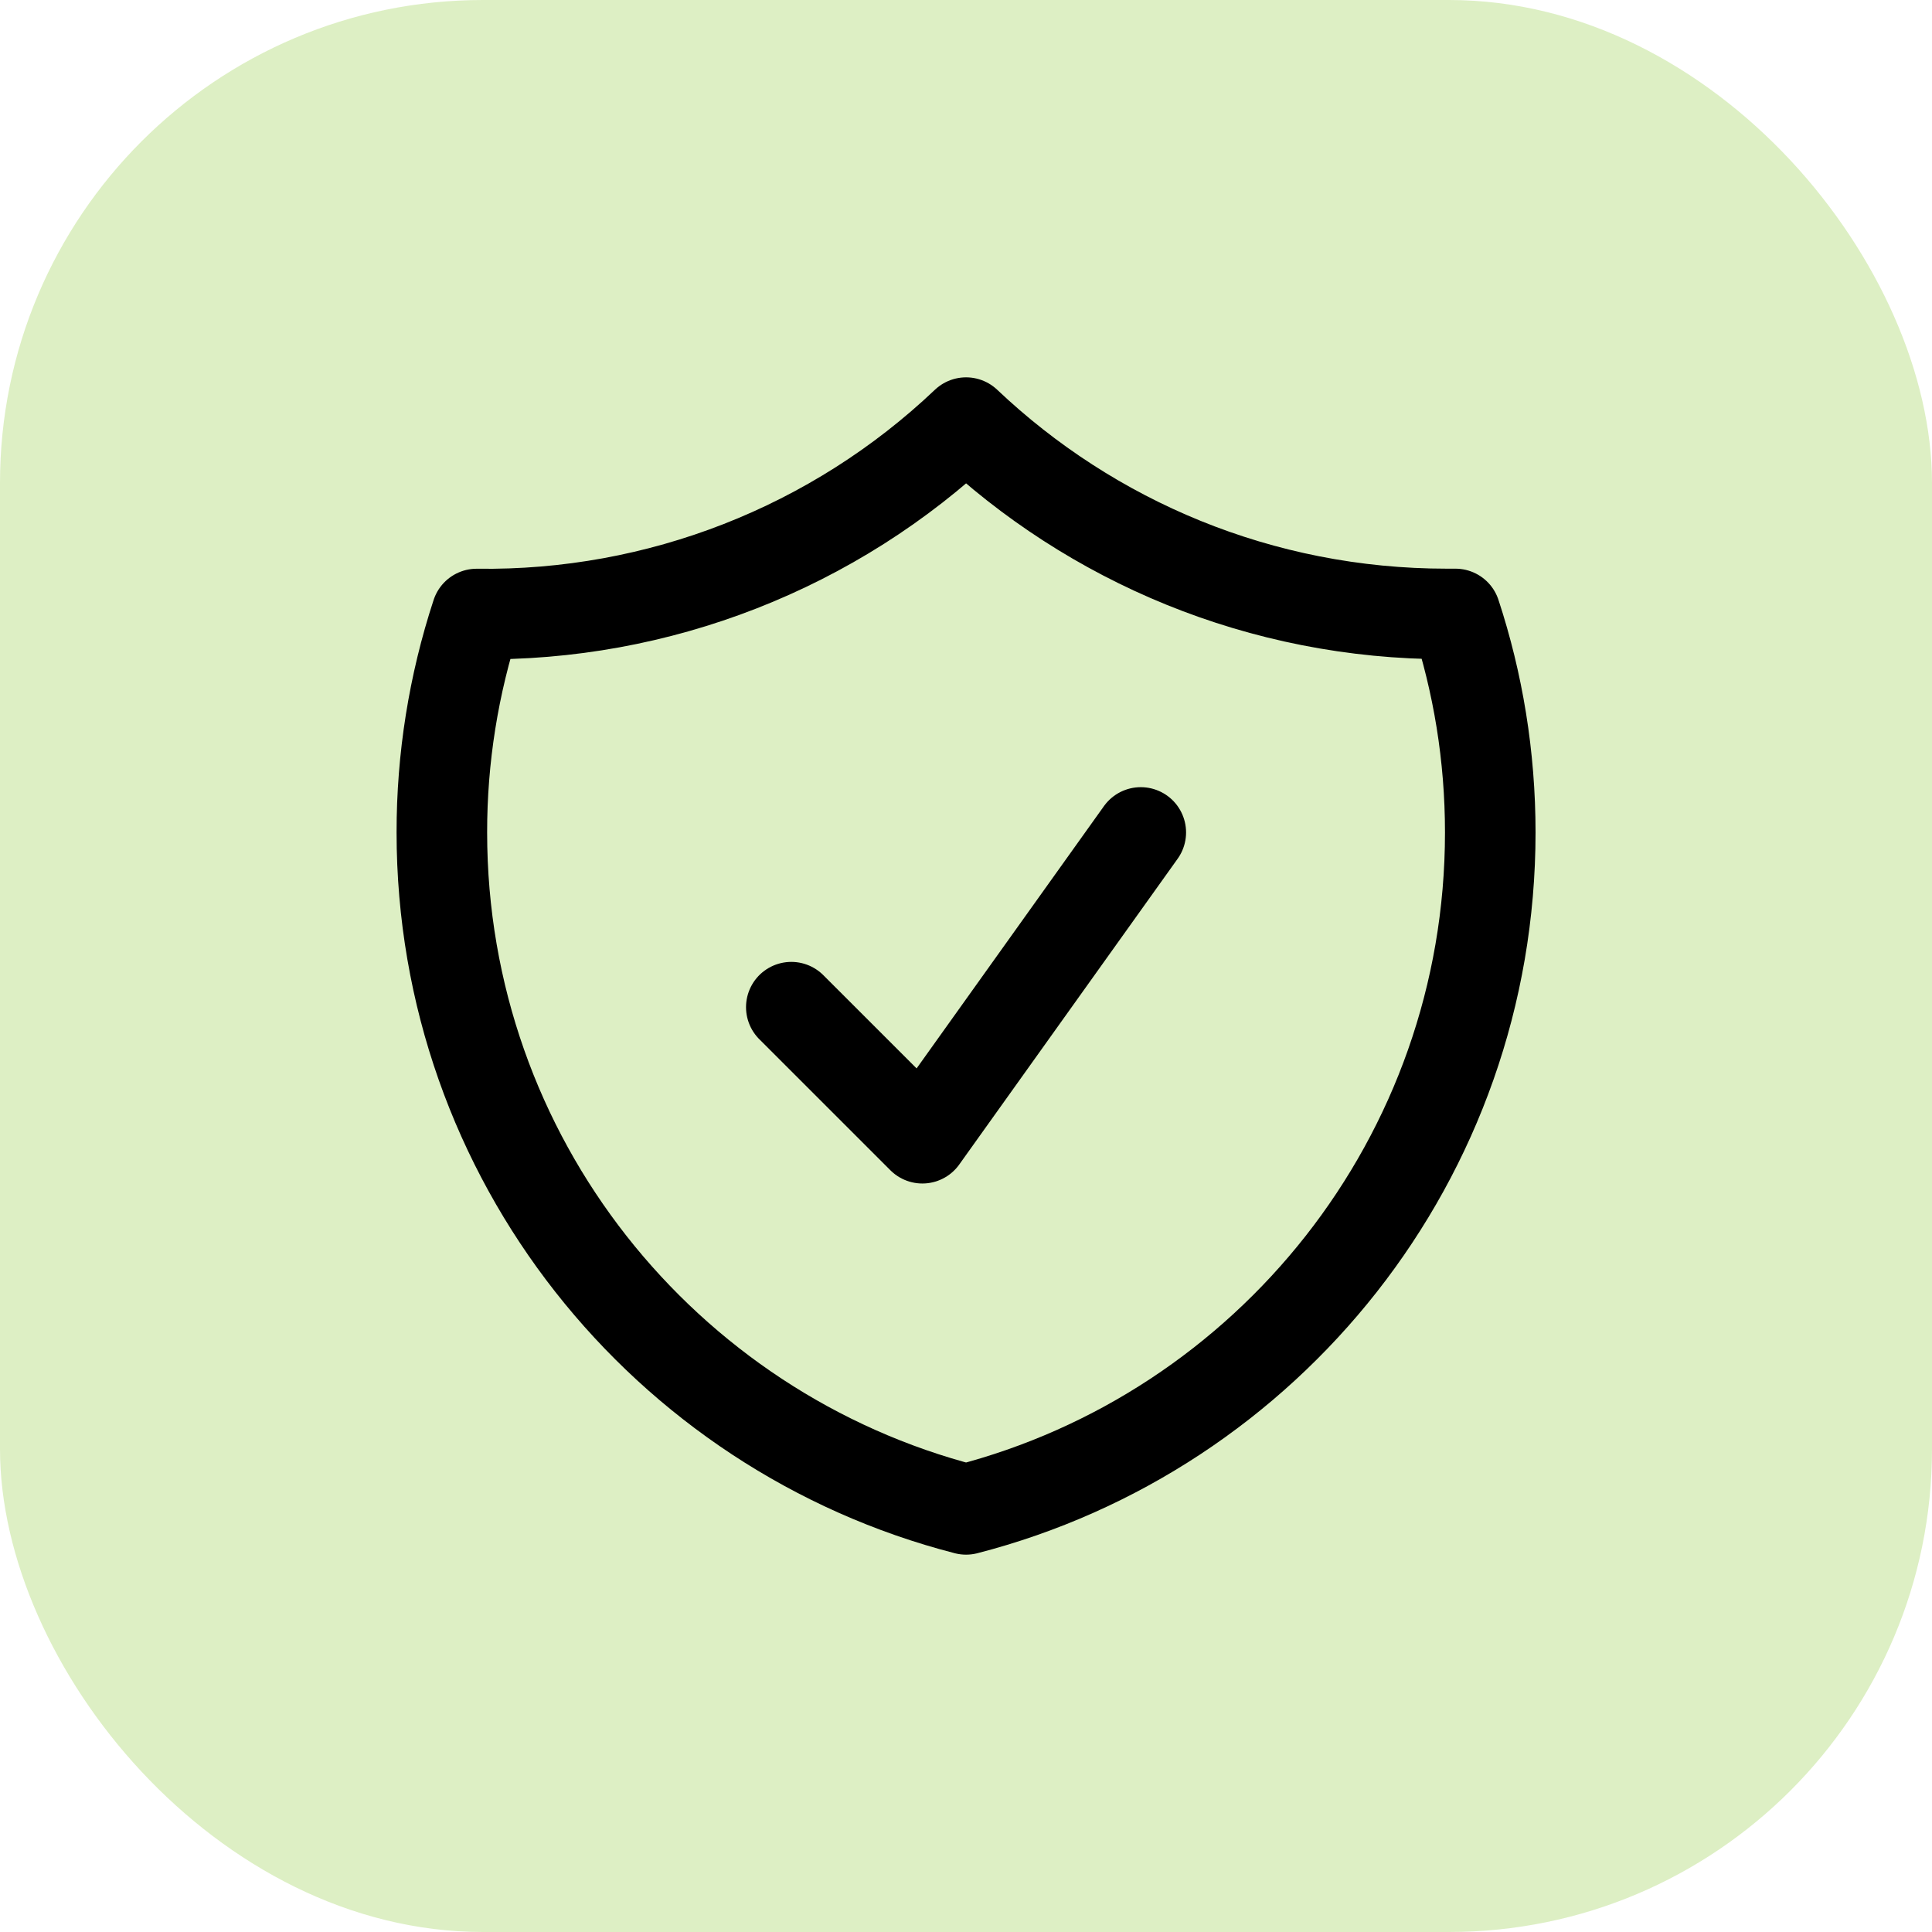 <svg width="64" height="64" viewBox="0 0 64 64" fill="none" xmlns="http://www.w3.org/2000/svg">
<rect width="64" height="64" rx="16" fill="#DDEFC4"/>
<path d="M26.213 33.364L30.555 37.705L37.79 27.576M32.002 14C27.633 18.149 21.815 20.424 15.79 20.34C15.024 22.675 14.635 25.117 14.637 27.574C14.637 38.363 22.015 47.428 32.002 50C41.989 47.43 49.367 38.365 49.367 27.576C49.367 25.048 48.962 22.615 48.213 20.338H47.92C41.754 20.338 36.15 17.93 32.002 14Z" stroke="black" stroke-width="3" stroke-linecap="round" stroke-linejoin="round"/>
</svg>

